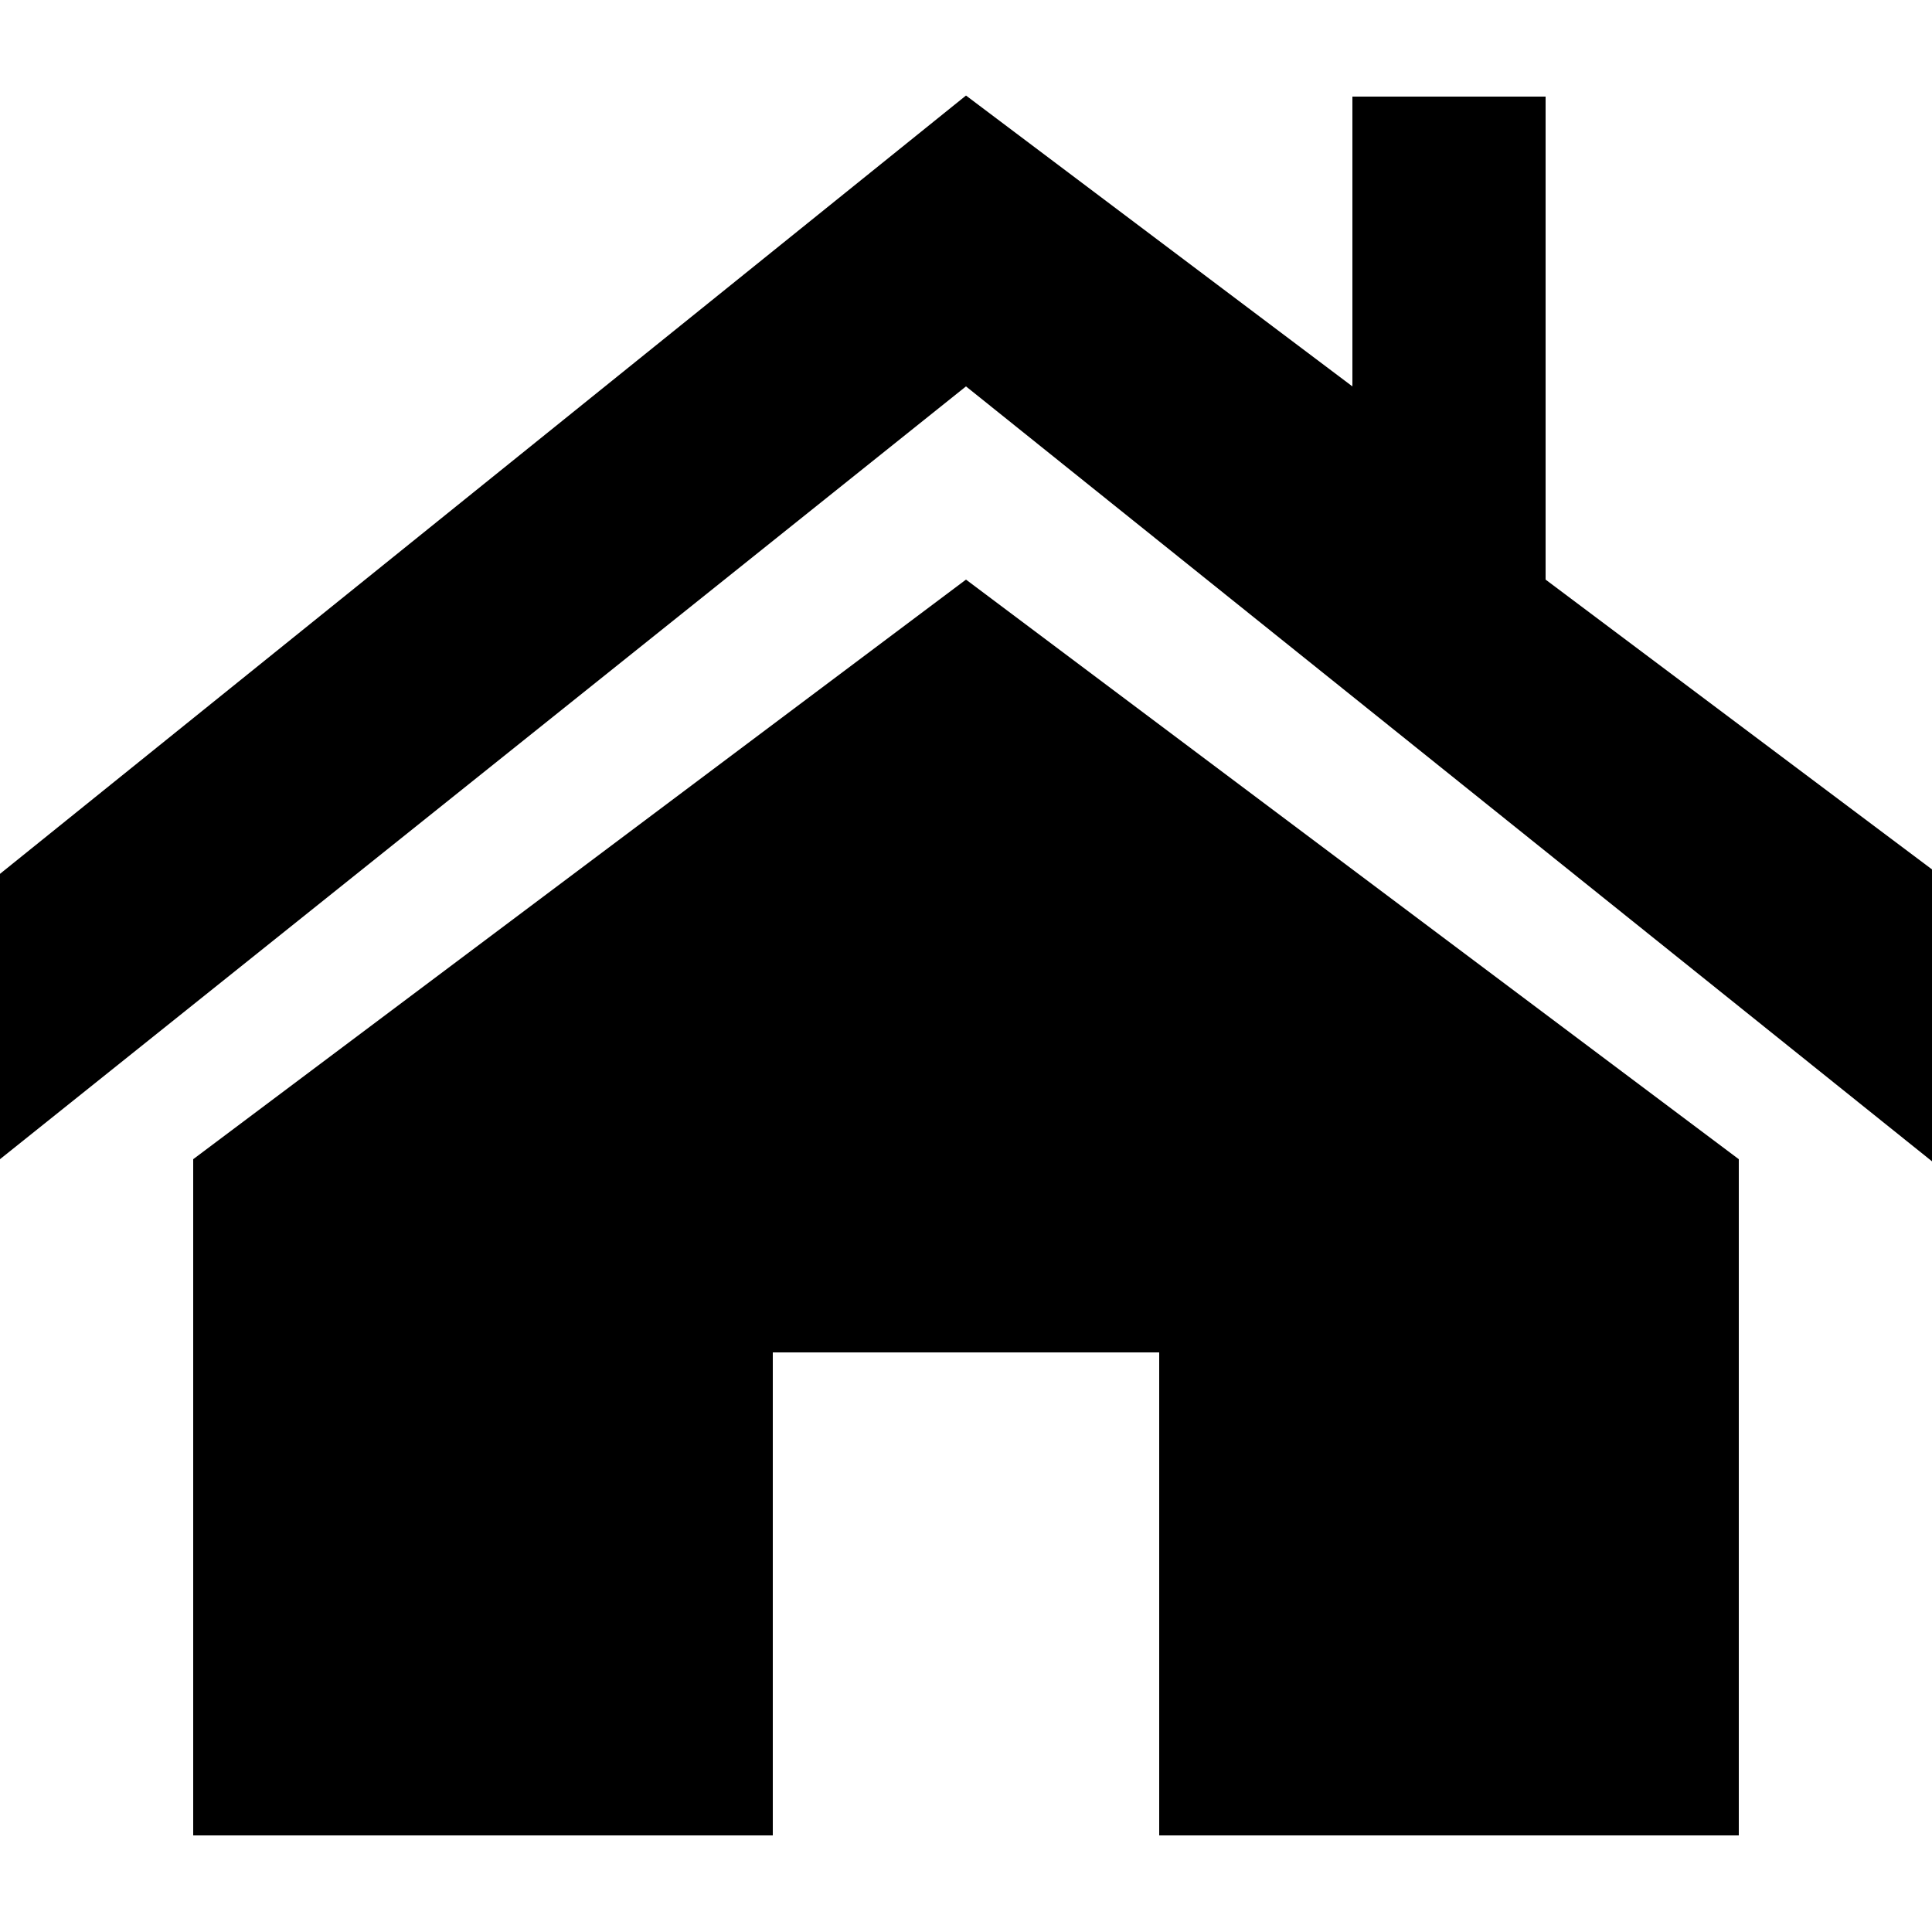<svg xmlns="http://www.w3.org/2000/svg" xmlns:xlink="http://www.w3.org/1999/xlink" width="20px" height="20px" viewBox="0 0 20 20"><path d="M10,6l8,6v7h-6v-5H8v5H2v-7 M10,0.989L0,9.046V12l10-8l10,8.022V9l-4-3V1h-2v3L10,0.989z"/></svg>
